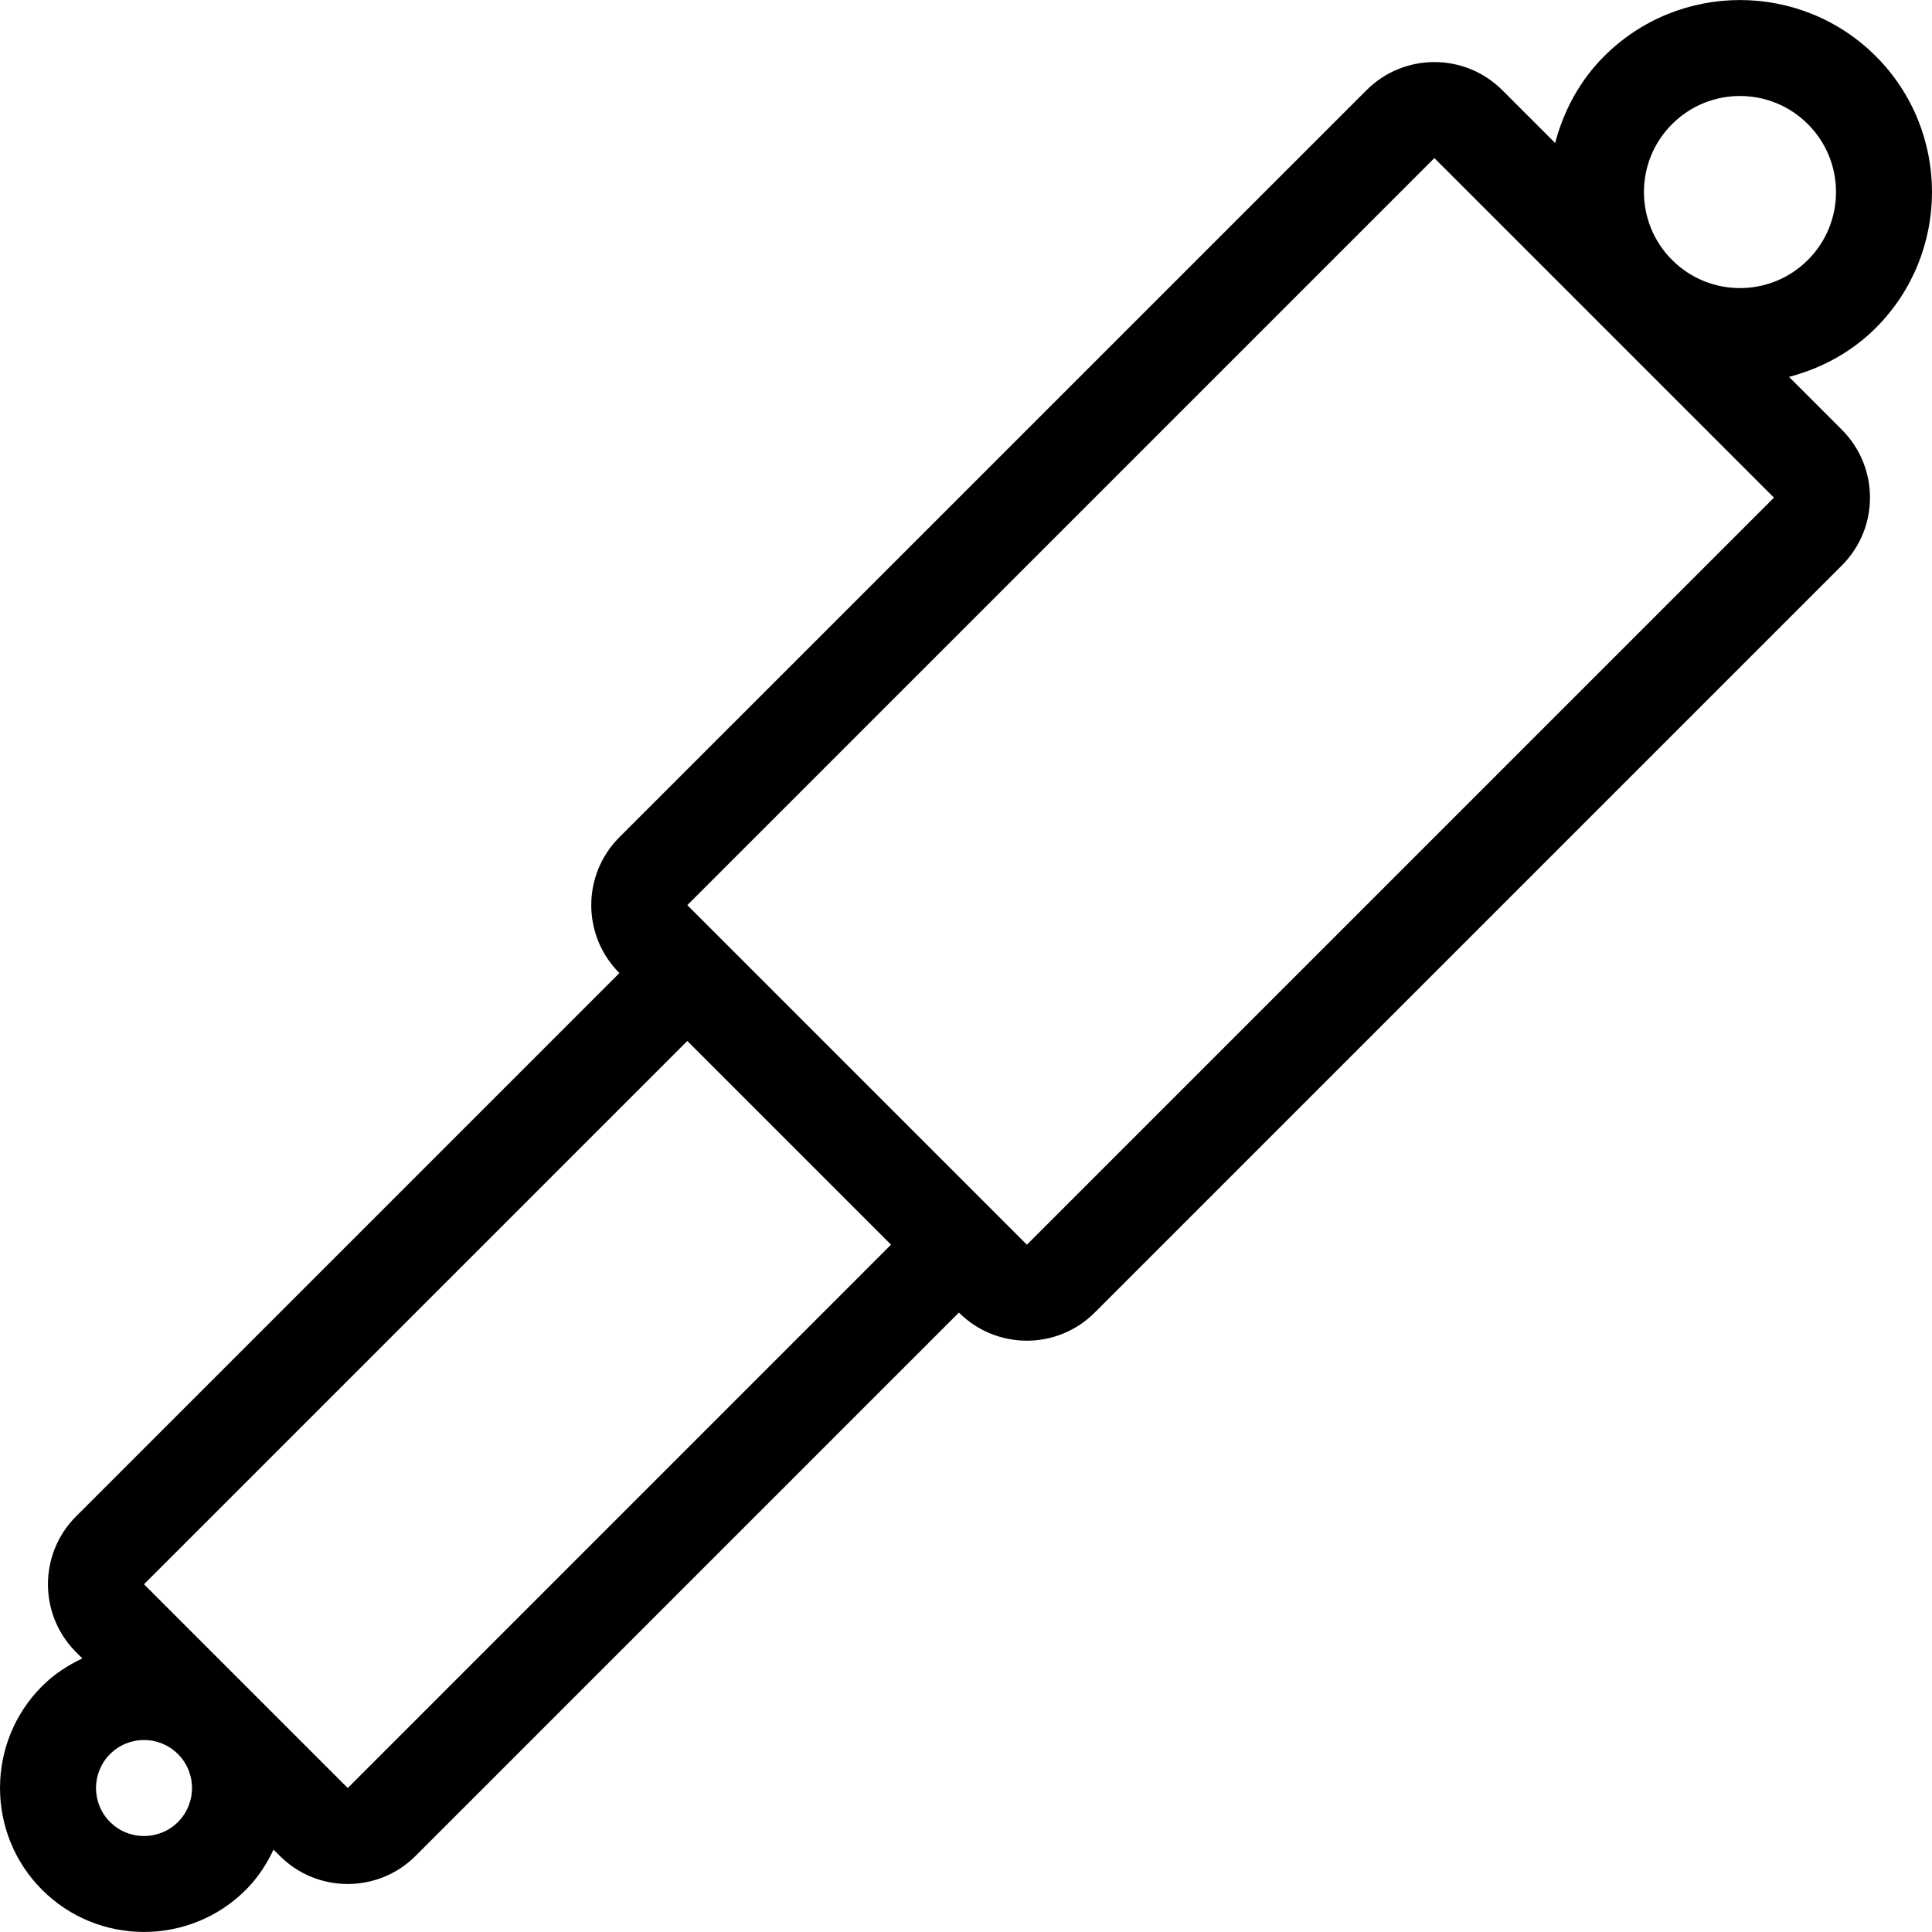 <?xml version="1.0" encoding="iso-8859-1"?>
<!-- Uploaded to: SVG Repo, www.svgrepo.com, Generator: SVG Repo Mixer Tools -->
<svg fill="#000000" height="800px" width="800px" version="1.1" id="Layer_1" xmlns="http://www.w3.org/2000/svg" xmlns:xlink="http://www.w3.org/1999/xlink" 
	 viewBox="0 0 512.004 512.004" xml:space="preserve">
<g>
	<g>
		<path d="M497.118,14.899c-19.849-19.849-52.147-19.849-71.996,0c-6.588,6.588-10.778,14.592-12.988,23.006l-14.003-14.003
			c-9.941-9.941-26.052-9.941-35.994,0l-197.99,197.973c-9.941,9.941-9.941,26.052,0,35.994L20.164,401.852
			c-9.941,9.941-9.941,26.052,0,35.994l1.656,1.655c-3.84,1.818-7.484,4.173-10.658,7.339c-14.882,14.882-14.882,39.108,0,53.99
			c14.882,14.882,39.108,14.882,53.99,0c3.174-3.174,5.521-6.818,7.339-10.658l1.655,1.655c9.941,9.941,26.061,9.941,35.994,0
			l143.983-143.983c9.941,9.941,26.061,9.941,35.994,0l197.982-197.982c9.958-9.924,9.958-26.035,0.017-35.977l-14.003-14.003
			c8.414-2.219,16.418-6.409,23.006-12.988C516.966,67.046,516.966,34.748,497.118,14.899z M47.164,482.85
			c-4.966,4.966-13.03,4.966-17.997,0c-4.966-4.966-4.966-13.03,0-17.997c4.975-4.975,13.03-4.966,17.997,0
			C52.13,469.82,52.13,477.875,47.164,482.85z M92.16,473.847l-53.999-53.999l143.983-143.983l53.99,53.99L92.16,473.847z
			 M272.137,329.865l-89.993-89.993L380.126,41.89l89.993,89.993L272.137,329.865z M479.113,68.89
			c-9.941,9.941-26.052,9.941-35.994,0c-9.941-9.941-9.941-26.061,0-35.994c9.941-9.941,26.052-9.941,35.994,0
			C489.054,42.837,489.054,58.948,479.113,68.89z"/>
	</g>
</g>
</svg>